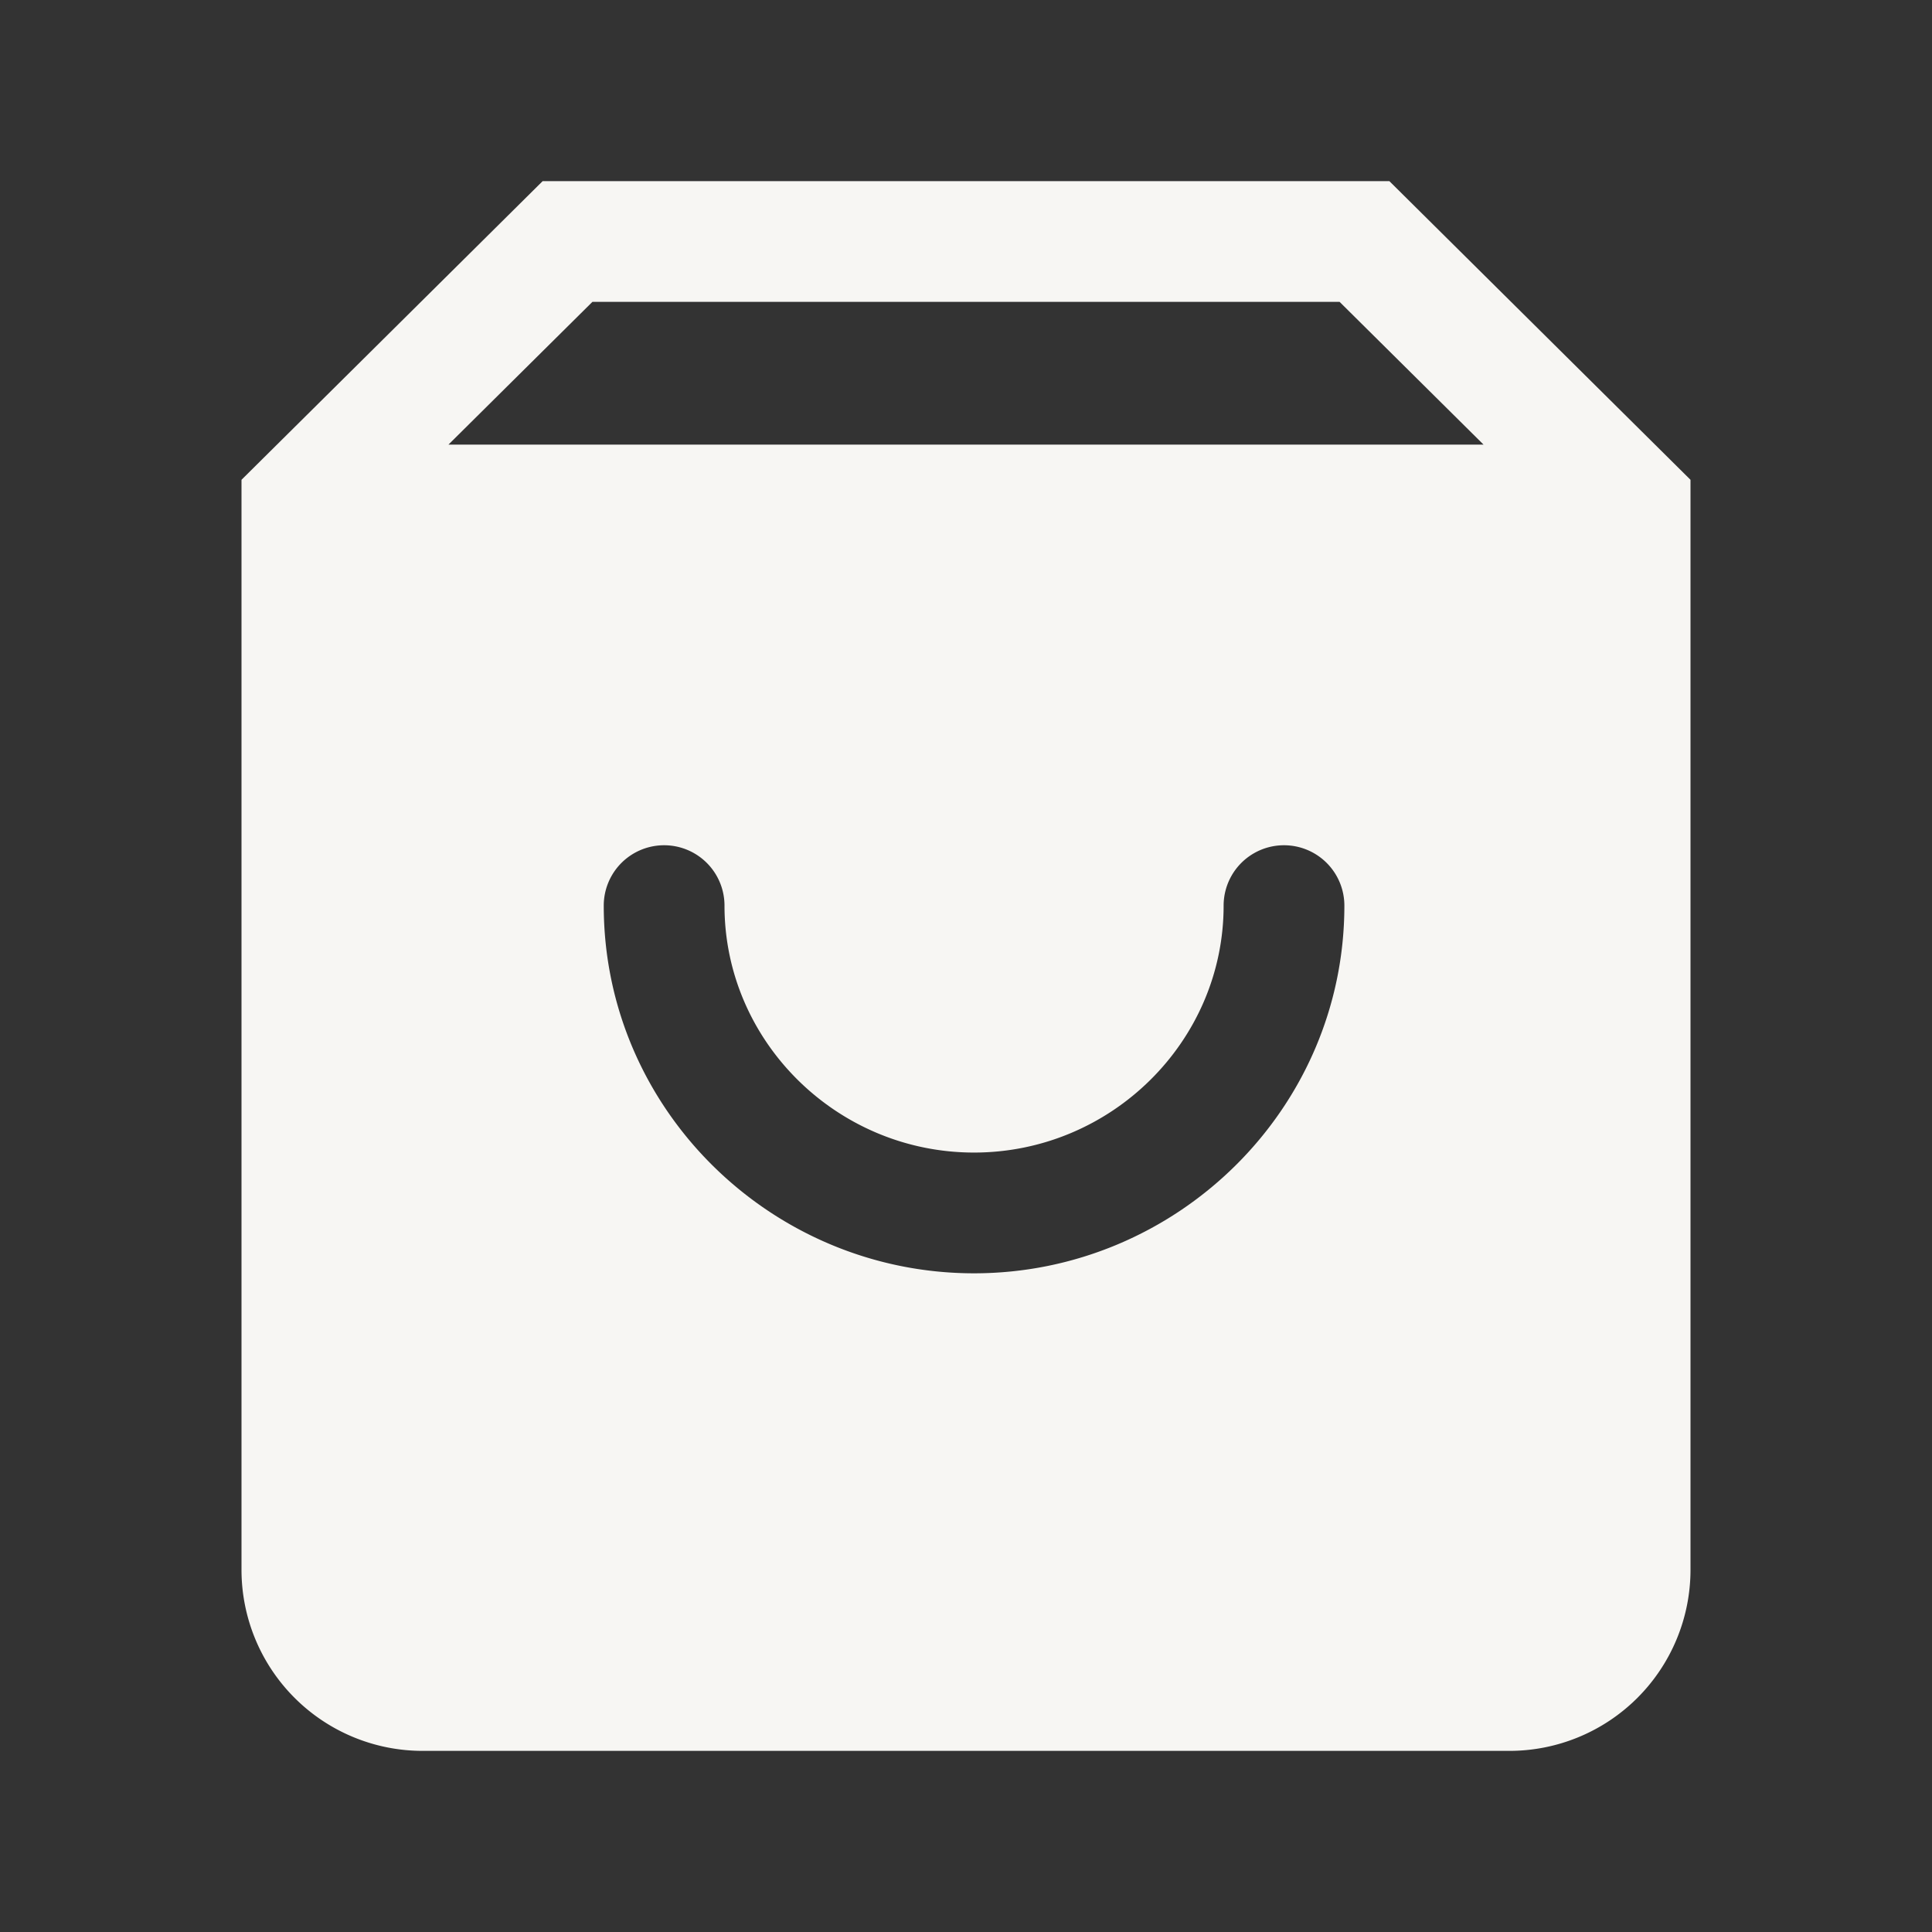 <svg width="32" height="32" fill="none" xmlns="http://www.w3.org/2000/svg"><rect width="100%" height="100%" fill="#333333" stroke="none"/><path fill-rule="evenodd" clip-rule="evenodd" d="M8.988 3h14.024L28 7.947V26a3 3 0 0 1-3 3H7a3 3 0 0 1-3-3V7.947L8.988 3zm.824 2L7.428 7.364h17.144L22.188 5H9.812zM12 15a1 1 0 1 0-2 0c0 3.375 2.78 6.09 6.133 6.09s6.134-2.715 6.134-6.09a1 1 0 0 0-2 0c0 2.249-1.863 4.09-4.134 4.09C13.863 19.09 12 17.25 12 15z" fill="#F7F6F3"/></svg>